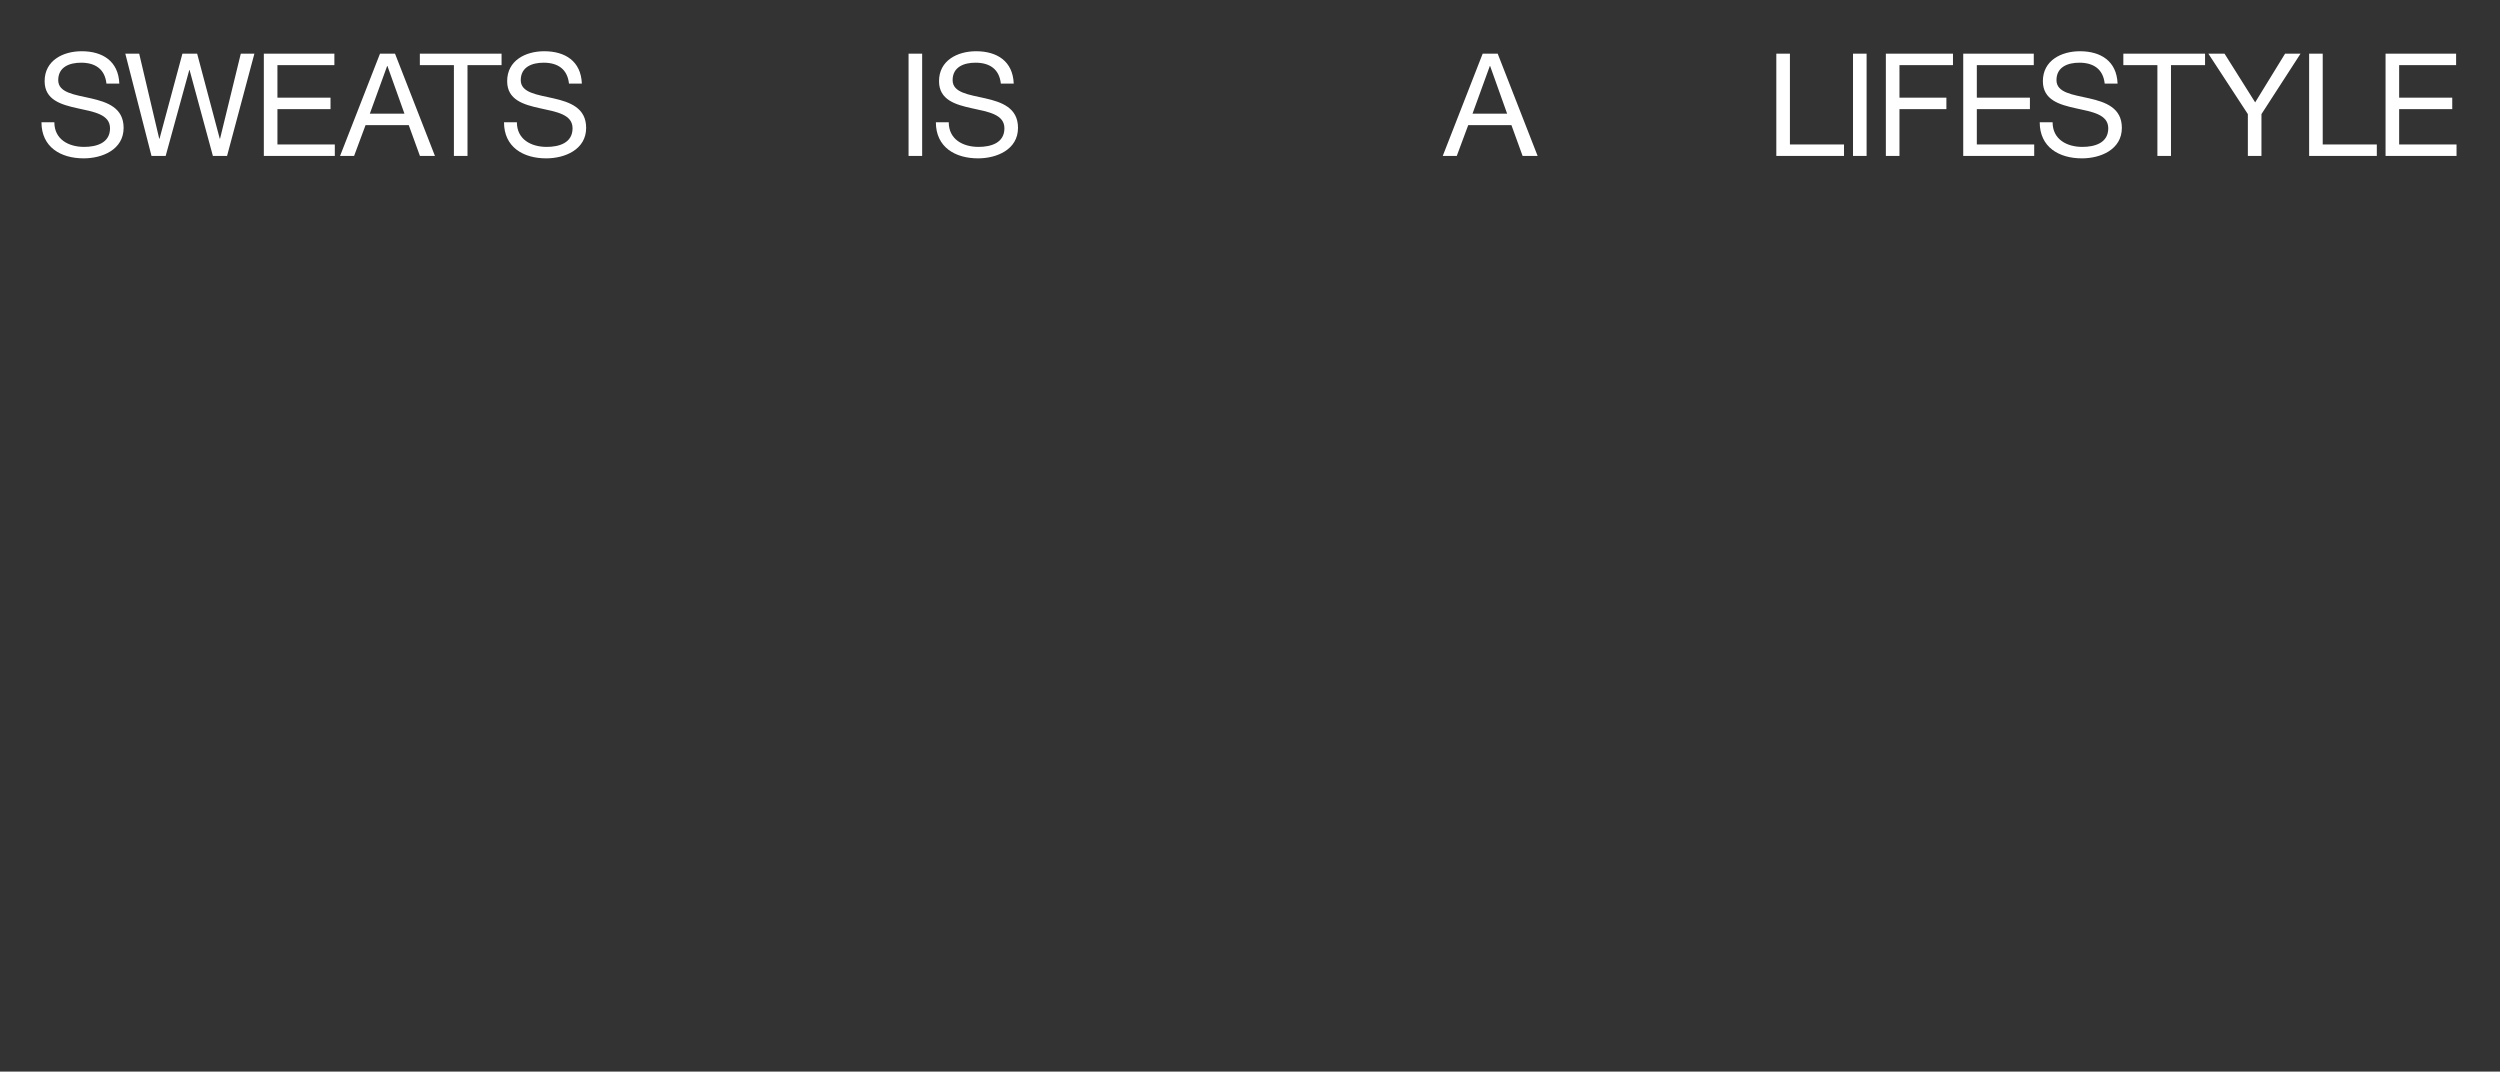 <svg id="G32175_Adult_Sweats_DESK.svg" xmlns="http://www.w3.org/2000/svg" width="1920" height="823" viewBox="0 0 1920 823">
  <rect x="0" y="0" width="1920" height="823" fill="#333333" stroke="none"/>
  <defs>
    <style>
      .cls-1 {
        fill: #dcdad6;
        opacity: 0;
      }

      .cls-2 {
        fill: #fff;
        fill-rule: evenodd;
      }
    </style>
  </defs>
  <rect id="Bounding_Box_copy_4" data-name="Bounding Box copy 4" class="cls-1" width="1920" height="823"/>
  <g id="Outline">
    <path id="SWEATS_IS_a_LIFESTYLE_" data-name="SWEATS        IS           a      LIFESTYLE     " class="cls-2" d="M378.634,1383.21c-0.66-17.27-12.858-24.86-28.9-24.86-14.287,0-28.464,7.04-28.464,22.99,0,14.41,12.639,18.04,25.167,20.79s25.057,4.62,25.057,15.4c0,11.32-10.44,14.29-19.891,14.29-11.87,0-22.859-5.72-22.859-18.91h-9.891c0,19.13,14.836,27.71,32.42,27.71,14.287,0,30.662-6.71,30.662-23.42,0-15.4-12.529-19.8-25.057-22.66-12.639-2.86-25.167-4.29-25.167-13.97,0-10.23,8.792-13.42,17.584-13.42,10.77,0,18.243,4.84,19.452,16.06h9.891Zm103.736-22.99H471.929l-15.935,65.33h-0.22l-17.364-65.33H427.09l-17.583,65.33h-0.22L393.9,1360.22h-10.66l20.111,78.53h10.88l18.134-65.99h0.219l17.914,65.99h10.88Zm7.257,78.53h54.51v-8.8h-44.07v-27.16H540.84v-8.8H500.067v-24.97h43.74v-8.8h-54.18v78.53Zm58.545,0h10.77l8.792-23.64h33.189l8.573,23.64h11.539l-30.662-78.53H578.834Zm36.157-69.07h0.219l13.078,36.63h-26.6Zm51.269,69.07h10.441v-69.73H672.2v-8.8H609.442v8.8H635.6v69.73Zm98.263-55.54c-0.66-17.27-12.859-24.86-28.9-24.86-14.287,0-28.464,7.04-28.464,22.99,0,14.41,12.639,18.04,25.167,20.79s25.057,4.62,25.057,15.4c0,11.32-10.44,14.29-19.892,14.29-11.869,0-22.859-5.72-22.859-18.91h-9.89c0,19.13,14.836,27.71,32.42,27.71,14.287,0,30.662-6.71,30.662-23.42,0-15.4-12.529-19.8-25.057-22.66-12.639-2.86-25.167-4.29-25.167-13.97,0-10.23,8.792-13.42,17.584-13.42,10.77,0,18.243,4.84,19.452,16.06h9.891Zm250.911,55.54h10.441v-78.53H984.772v78.53Zm80.768-55.54c-0.66-17.27-12.86-24.86-28.91-24.86-14.28,0-28.46,7.04-28.46,22.99,0,14.41,12.64,18.04,25.17,20.79s25.05,4.62,25.05,15.4c0,11.32-10.44,14.29-19.89,14.29-11.87,0-22.86-5.72-22.86-18.91h-9.89c0,19.13,14.84,27.71,32.42,27.71,14.29,0,30.66-6.71,30.66-23.42,0-15.4-12.52-19.8-25.05-22.66-12.64-2.86-25.17-4.29-25.17-13.97,0-10.23,8.79-13.42,17.58-13.42,10.77,0,18.25,4.84,19.46,16.06h9.89Zm329.49,55.54h10.77l8.79-23.64h33.19l8.57,23.64h11.54l-30.66-78.53h-11.54Zm36.16-69.07h0.22l13.07,36.63h-26.59Zm220.02,69.07h51.99v-8.8h-41.54v-69.73h-10.45v78.53Zm58.9,0h10.44v-78.53h-10.44v78.53Zm25.23,0h10.45v-35.96h36.04v-8.8h-36.04v-24.97h41.1v-8.8h-51.55v78.53Zm59.42,0h54.51v-8.8H1805.2v-27.16h40.77v-8.8H1805.2v-24.97h43.74v-8.8h-54.18v78.53Zm118.54-55.54c-0.66-17.27-12.86-24.86-28.91-24.86-14.28,0-28.46,7.04-28.46,22.99,0,14.41,12.64,18.04,25.17,20.79s25.05,4.62,25.05,15.4c0,11.32-10.44,14.29-19.89,14.29-11.87,0-22.86-5.72-22.86-18.91h-9.89c0,19.13,14.84,27.71,32.42,27.71,14.29,0,30.66-6.71,30.66-23.42,0-15.4-12.52-19.8-25.05-22.66-12.64-2.86-25.17-4.29-25.17-13.97,0-10.23,8.79-13.42,17.58-13.42,10.77,0,18.25,4.84,19.46,16.06h9.89Zm30.58,55.54h10.44v-69.73h26.16v-8.8h-62.75v8.8h26.15v69.73Zm109.93-78.53h-11.87l-22.97,37.4-23.52-37.4h-12.42l30.33,46.42v32.11h10.44v-32.11Zm6.6,78.53h51.99v-8.8h-41.55v-69.73h-10.44v78.53Zm58.7,0h54.51v-8.8h-44.07v-27.16h40.78v-8.8h-40.78v-24.97h43.74v-8.8h-54.18v78.53Z" transform="translate(-287 -1319)"/>
  </g>
</svg>
